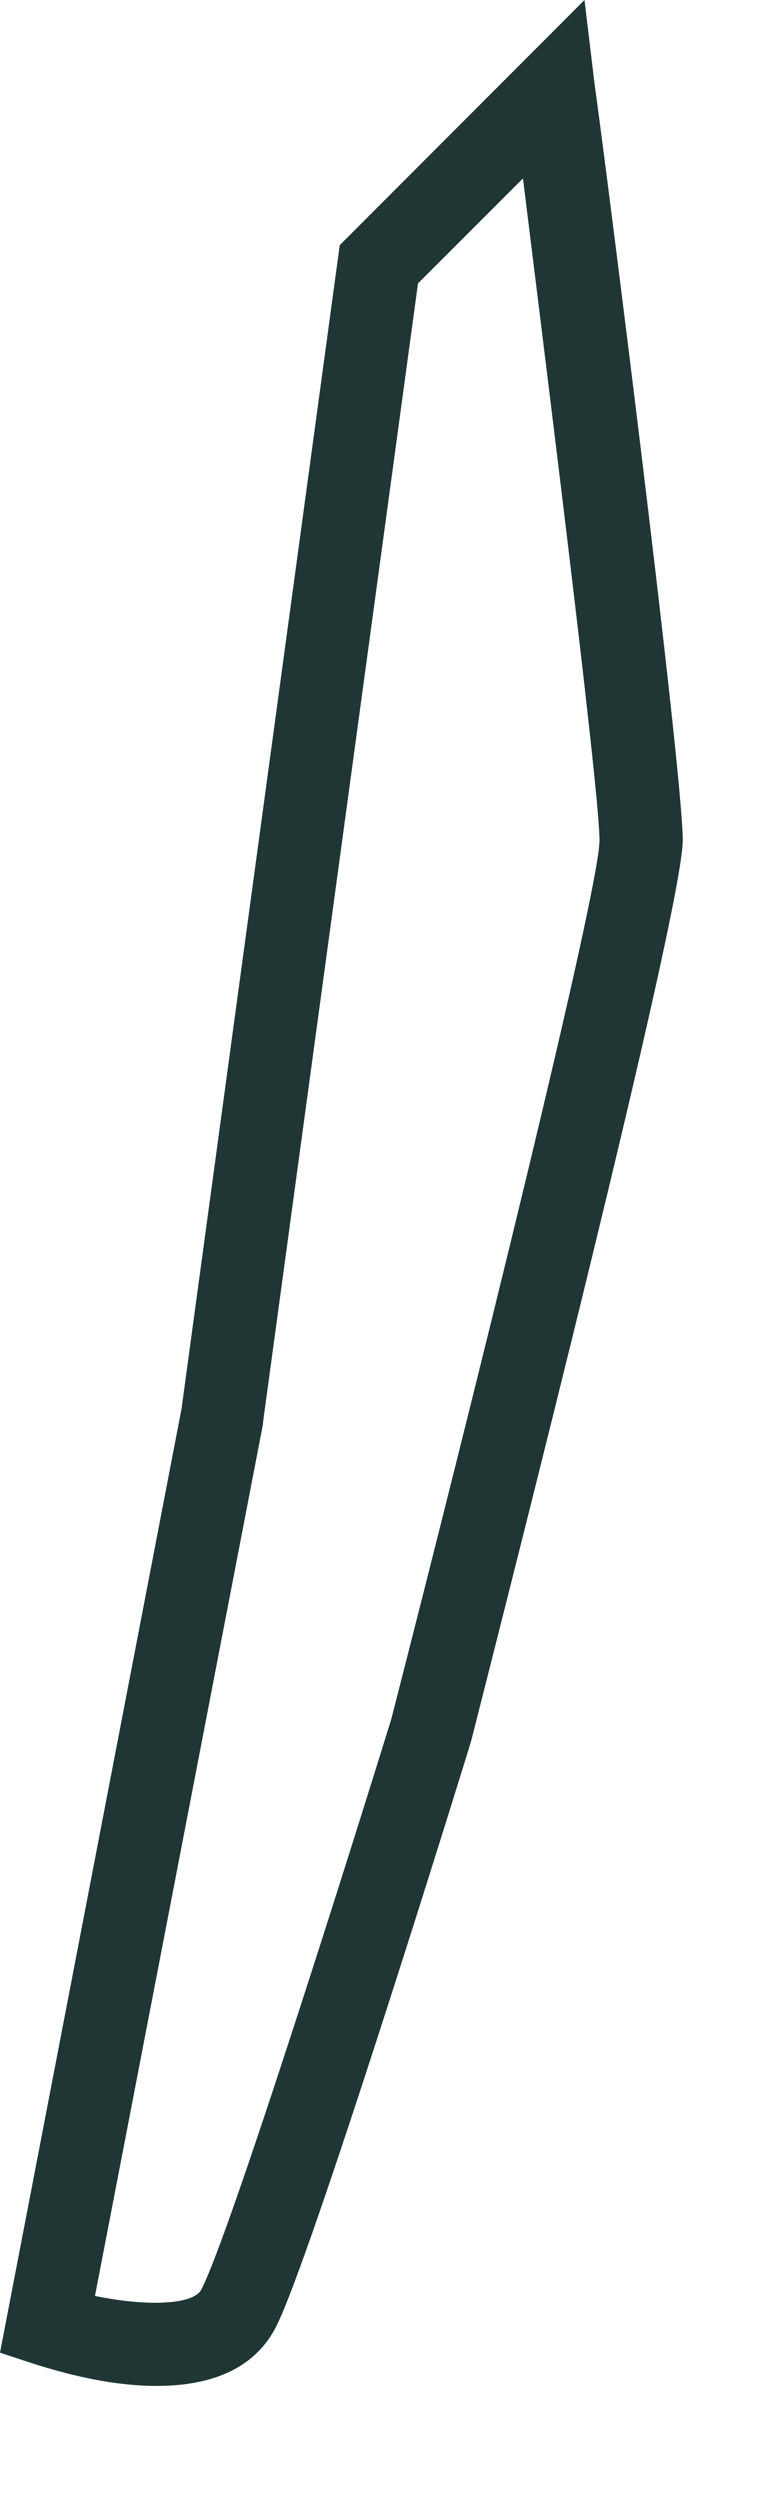 <?xml version="1.0" encoding="utf-8"?>
<svg xmlns="http://www.w3.org/2000/svg" fill="none" height="100%" overflow="visible" preserveAspectRatio="none" style="display: block;" viewBox="0 0 5 16" width="100%">
<path d="M1.77 14.886C1.994 14.438 2.91 11.492 3.017 11.14C3.241 10.255 4.371 5.826 4.371 5.378C4.371 4.93 3.87 0.982 3.806 0.534L3.742 0L2.175 1.569L1.162 9.017L0 15.057L0.224 15.131C0.33 15.163 0.661 15.27 1.002 15.27C1.311 15.27 1.62 15.185 1.77 14.886ZM1.684 9.102L2.676 1.814L3.348 1.142C3.561 2.86 3.838 5.09 3.838 5.378C3.838 5.698 3.017 9.006 2.505 11.002C2.228 11.898 1.471 14.299 1.29 14.651C1.237 14.758 0.917 14.758 0.608 14.694L1.684 9.113V9.102Z" fill="#1F3635" id="Vector"/>
</svg>